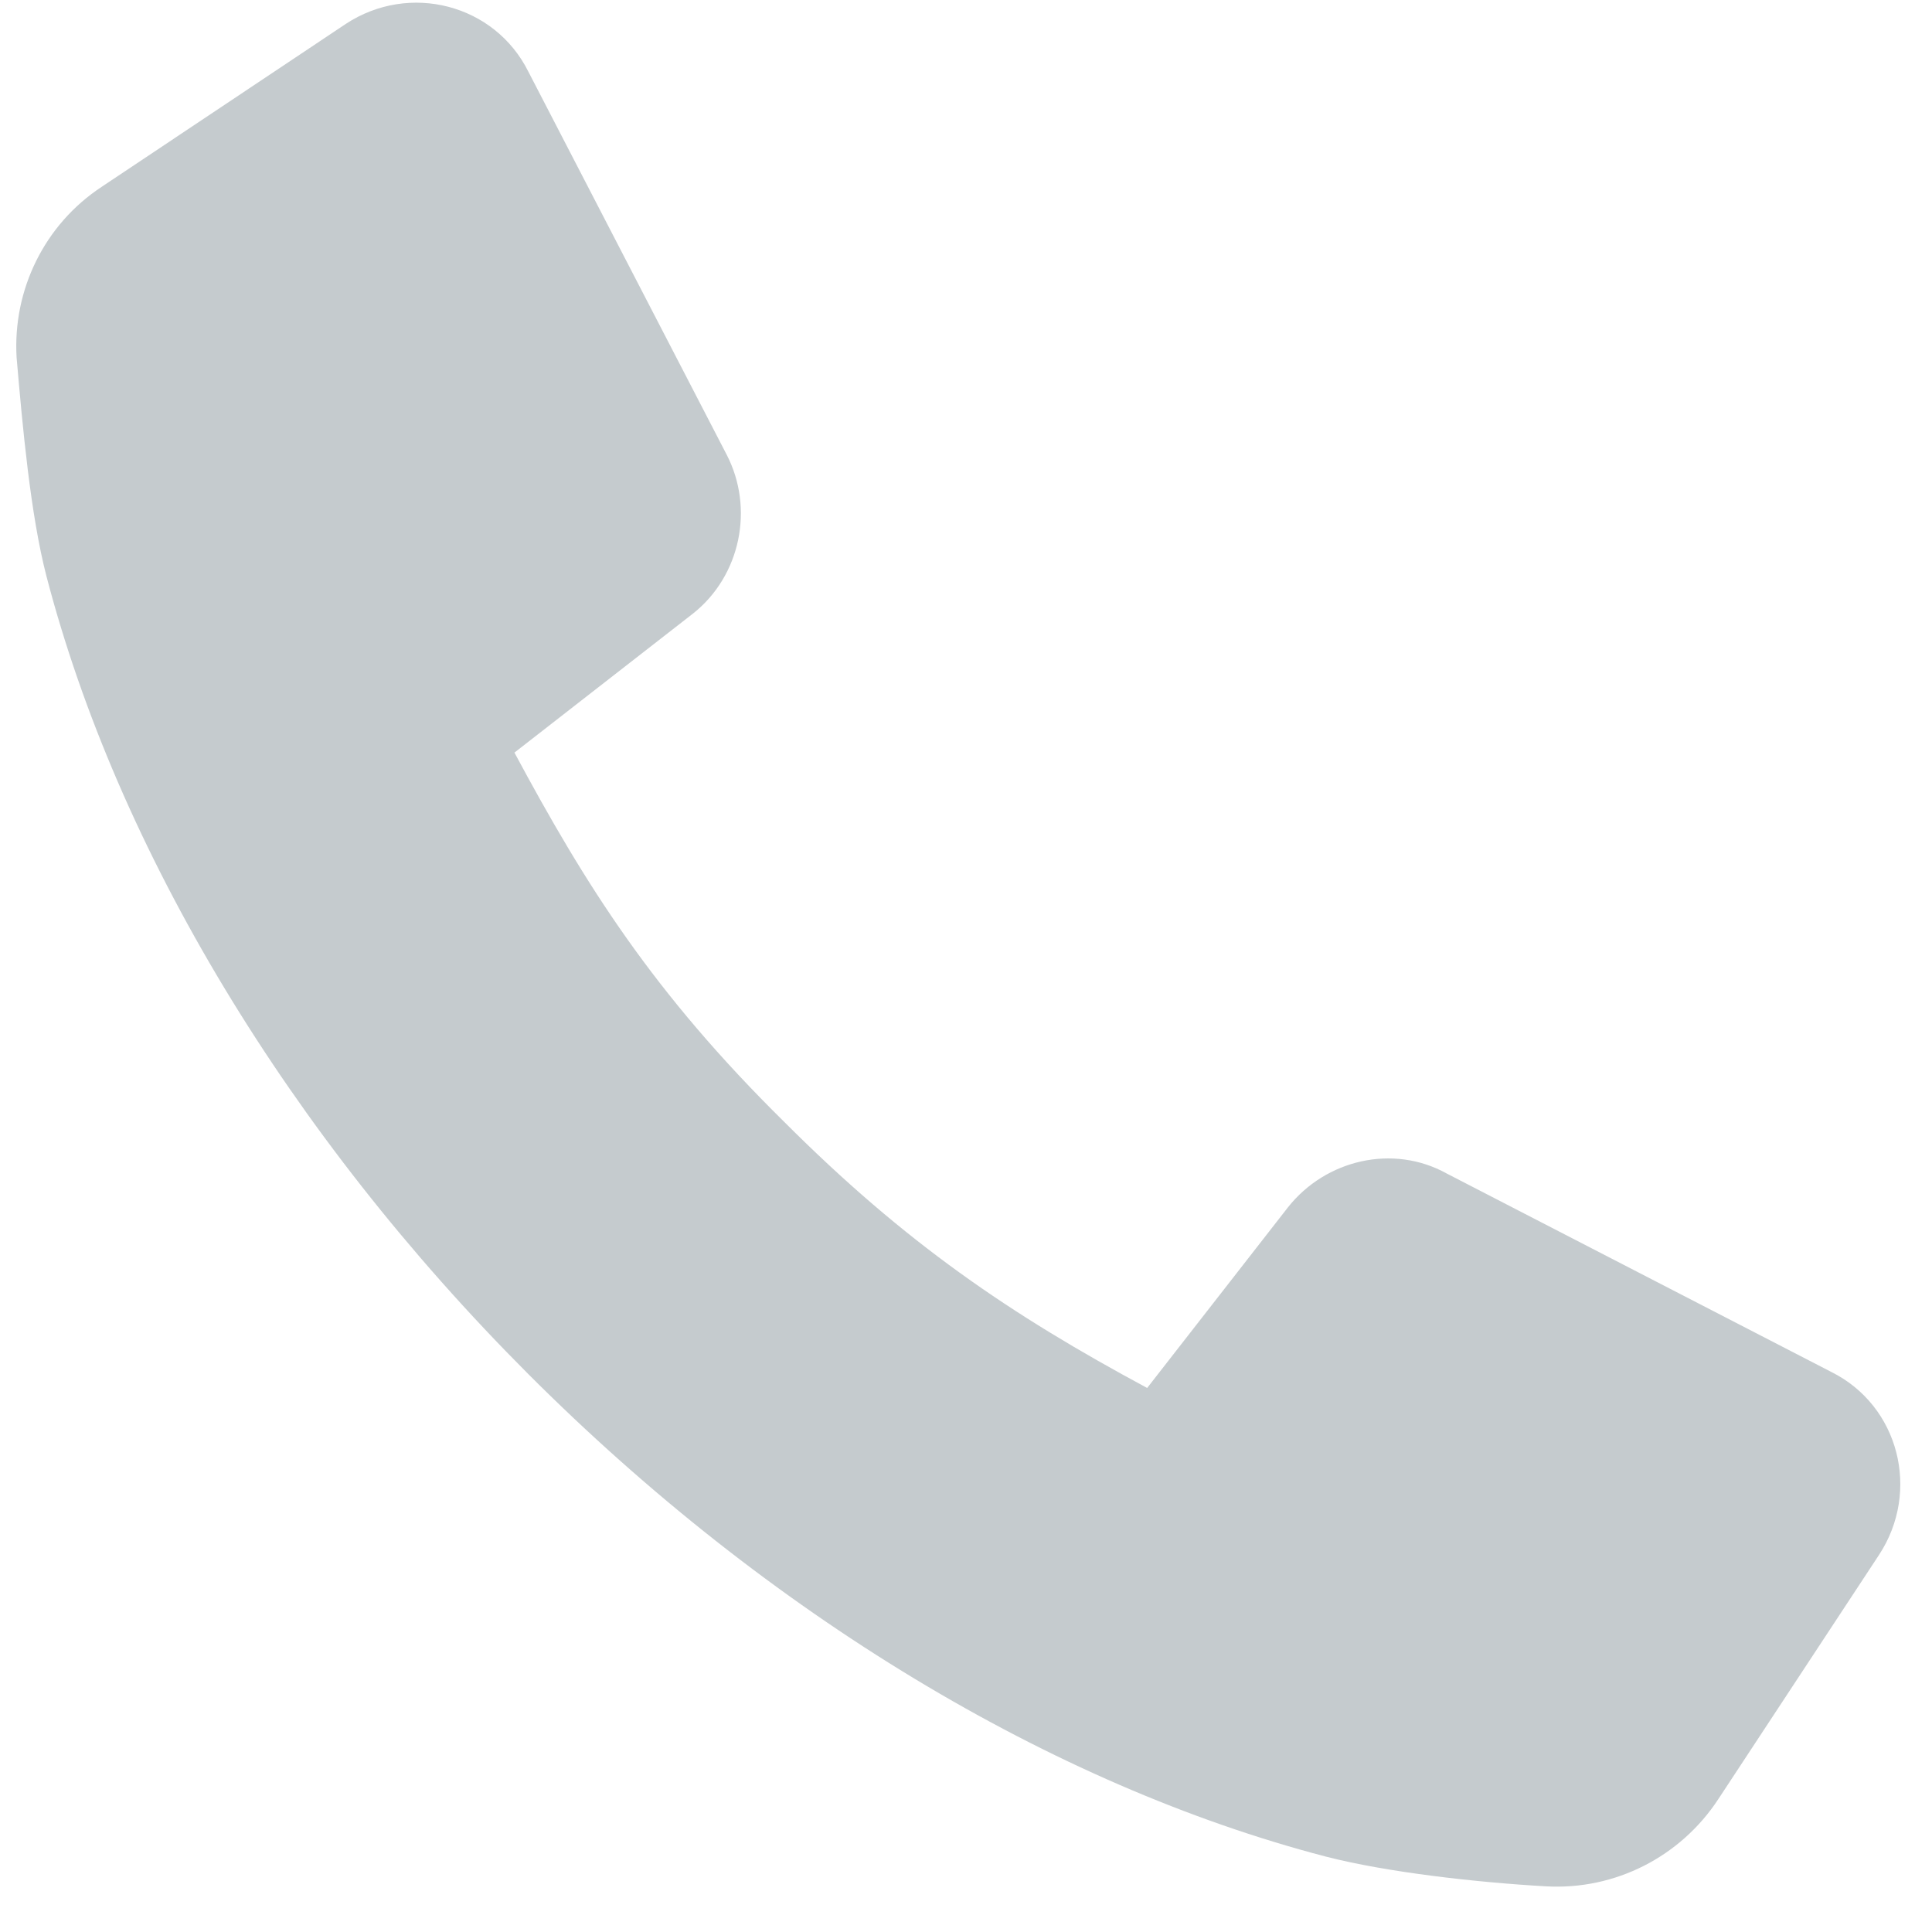 <svg
		xmlns="http://www.w3.org/2000/svg"
		xmlns:xlink="http://www.w3.org/1999/xlink"
		width="22px" height="22px">
	<path fill-rule="evenodd"  fill="rgb(197, 203, 206)"
		  d="M19.568,20.485 C19.139,21.141 18.394,21.525 17.603,21.480 C16.813,21.435 15.796,21.321 15.096,21.141 C11.979,20.327 8.749,18.382 6.016,15.647 C3.284,12.911 1.341,9.678 0.528,6.558 C0.347,5.857 0.257,4.862 0.189,4.070 C0.144,3.302 0.505,2.556 1.160,2.126 L3.938,0.272 C4.661,-0.203 5.632,0.046 6.016,0.815 L8.275,5.178 C8.591,5.789 8.433,6.558 7.891,6.987 L5.858,8.570 C6.671,10.085 7.439,11.305 8.930,12.775 C10.308,14.154 11.505,14.968 13.063,15.805 L14.667,13.747 C15.096,13.205 15.864,13.024 16.474,13.363 L20.856,15.624 C21.624,16.008 21.872,16.980 21.398,17.704 L19.568,20.485 Z"/>
</svg>